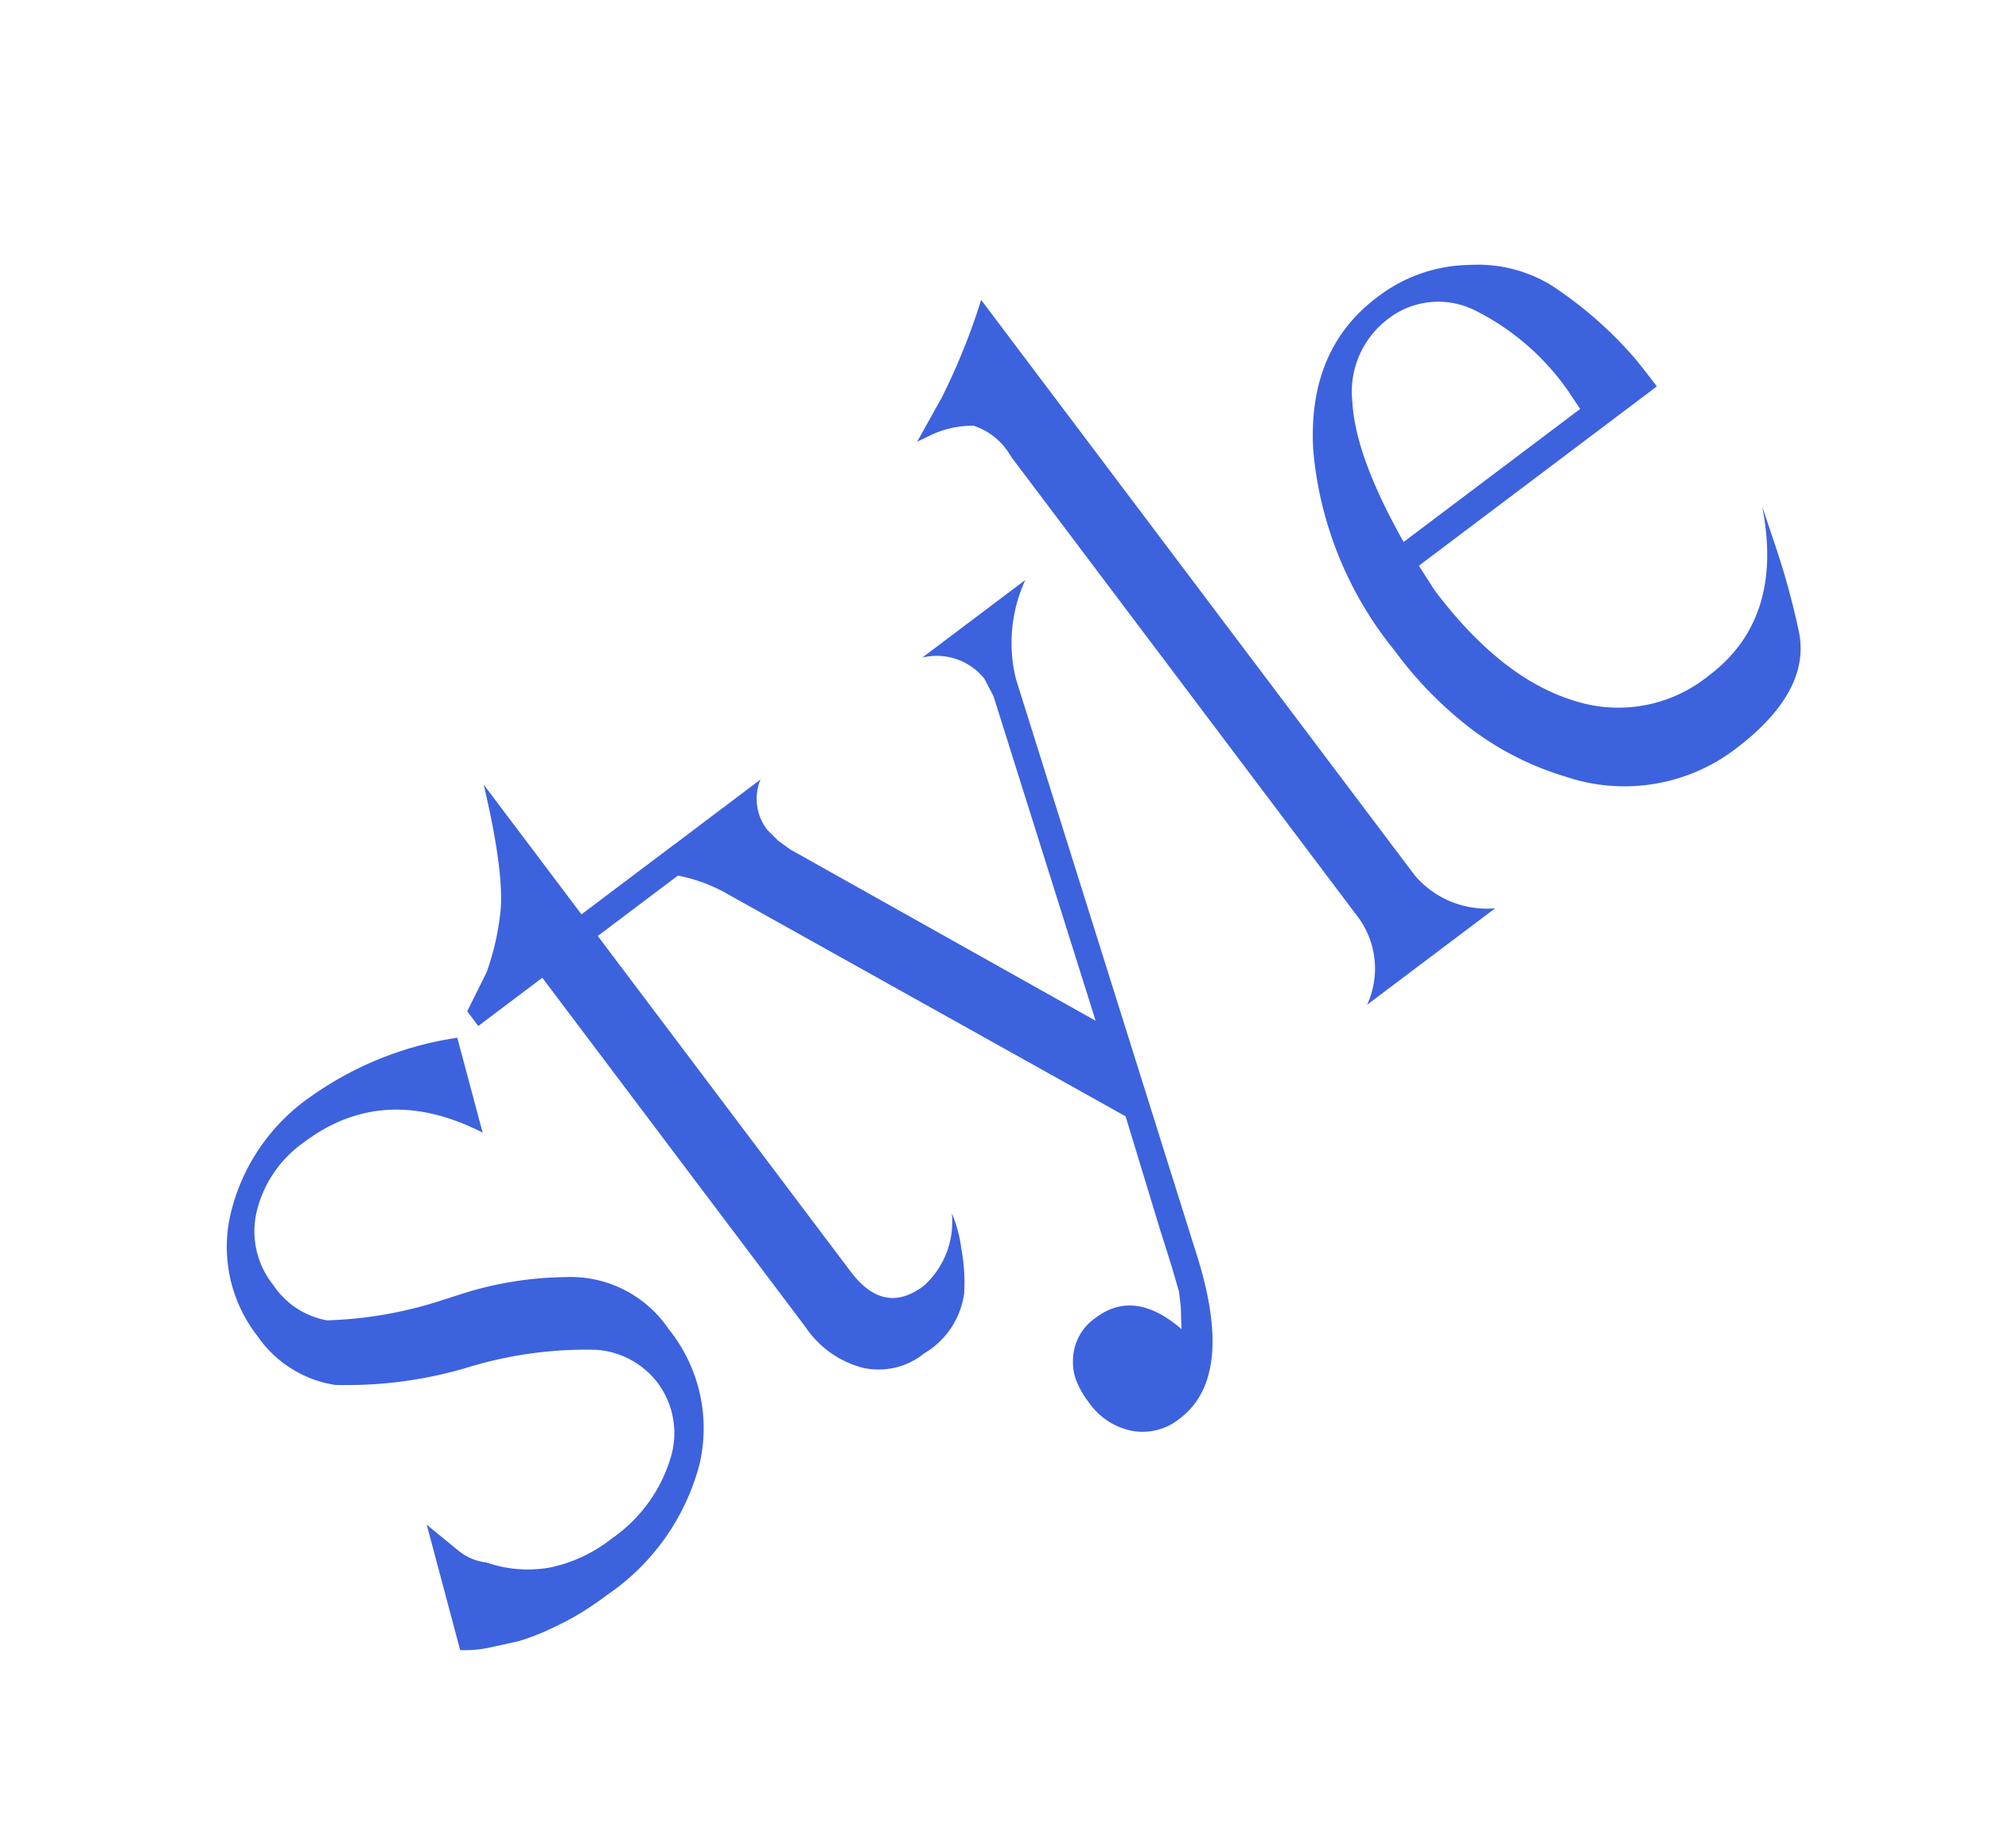 <svg xmlns="http://www.w3.org/2000/svg" width="101.009" height="93.864" viewBox="0 0 101.009 93.864">
  <path id="パス_14979" data-name="パス 14979" d="M3.08-7.645,3.575-5.61a2.731,2.731,0,0,0,.77,1.32,6.423,6.423,0,0,0,2.42,2.145,7.548,7.548,0,0,0,3.41.715,7.665,7.665,0,0,0,4.73-1.4,4.267,4.267,0,0,0,1.87-3.547,4.293,4.293,0,0,0-1.458-3.163A20.458,20.458,0,0,0,9.57-12.76a21.417,21.417,0,0,1-5.94-3.355A5.874,5.874,0,0,1,1.98-20.46a7.357,7.357,0,0,1,2.64-5.775,10.06,10.06,0,0,1,6.875-2.31,17.153,17.153,0,0,1,7.7,2.09l-1.87,4.62Q14.85-26.9,9.79-26.9a6.007,6.007,0,0,0-4.015,1.347A4.358,4.358,0,0,0,4.18-22.055a4.164,4.164,0,0,0,1.1,3.08,20.787,20.787,0,0,0,5.115,2.64l1.265.44a17.875,17.875,0,0,1,4.565,2.42,6.006,6.006,0,0,1,2.64,5.28A8.022,8.022,0,0,1,15.95-1.733,11.578,11.578,0,0,1,8.25.715q-.66,0-1.4-.055A14.7,14.7,0,0,1,5.032.385a11.517,11.517,0,0,1-1.787-.5L1.815-.77a5.773,5.773,0,0,1-1.21-.77Zm17.325-19.58,1.98-.99a13.037,13.037,0,0,0,2.2-1.815Q26.015-31.4,28-35.915v8.25H33.88v1.375H28V-4.95q0,2.805,2.53,2.805a4.374,4.374,0,0,0,3.355-2.09,6.913,6.913,0,0,1-.715,1.76,9.029,9.029,0,0,1-1.237,1.87A4.174,4.174,0,0,1,28.49.605,3.673,3.673,0,0,1,25.575-.66a5.016,5.016,0,0,1-1.1-3.41V-26.29h-4.07Zm18.975-.44a2.563,2.563,0,0,0-1.265,2.255l.11.77.22.715,7.15,16.28,5.775-16.28.165-.99a3.109,3.109,0,0,0-1.87-2.75H56.21a7.642,7.642,0,0,0-3.41,3.74L42.46,5.17q-2.145,5.885-5.61,5.885a2.982,2.982,0,0,1-2.31-.962,3.487,3.487,0,0,1-.88-2.448,4.631,4.631,0,0,1,.165-1.32A2.775,2.775,0,0,1,34.43,5.28a2.635,2.635,0,0,1,2.09-.88q2.475,0,3.135,3.08l.66-.935.385-.66.5-1.32.6-1.7,2.09-5.72-9.3-21.065a8.33,8.33,0,0,0-3.08-3.74ZM58.41-37.62a33.242,33.242,0,0,0,4.565-2.75V-3.795A4.8,4.8,0,0,0,65.23,0H57.09A4.4,4.4,0,0,0,59.4-3.795V-33.11a3.377,3.377,0,0,0-.577-2.392,4.97,4.97,0,0,0-1.952-.908l-.825-.165Zm14.19,21.4-.11,1.485q0,5.555,2.255,8.69a7.29,7.29,0,0,0,6.27,3.135q4.785,0,7.315-5.225l-.66,1.98a38.9,38.9,0,0,1-1.622,4.1Q84.755.88,79.805.88a9.316,9.316,0,0,1-7.7-4.07,15.176,15.176,0,0,1-2.31-4.62,19.63,19.63,0,0,1-.77-5.72,18.691,18.691,0,0,1,2.832-10.615Q74.69-28.38,79.09-28.38a7.833,7.833,0,0,1,4.757,1.512,7.165,7.165,0,0,1,2.695,3.327,20.283,20.283,0,0,1,.88,3.3A18.8,18.8,0,0,1,87.7-17.9q.028.853.028,1.678Zm.11-1.43H83.93l.055-.935a12.623,12.623,0,0,0-1.32-6.3,4.161,4.161,0,0,0-3.8-2.283,4.618,4.618,0,0,0-3.96,2.283Q73.37-22.605,72.71-17.655Z" transform="matrix(0.799, -0.602, 0.602, 0.799, 23.812, 85.399)" fill="#3d62dd"/>
</svg>
